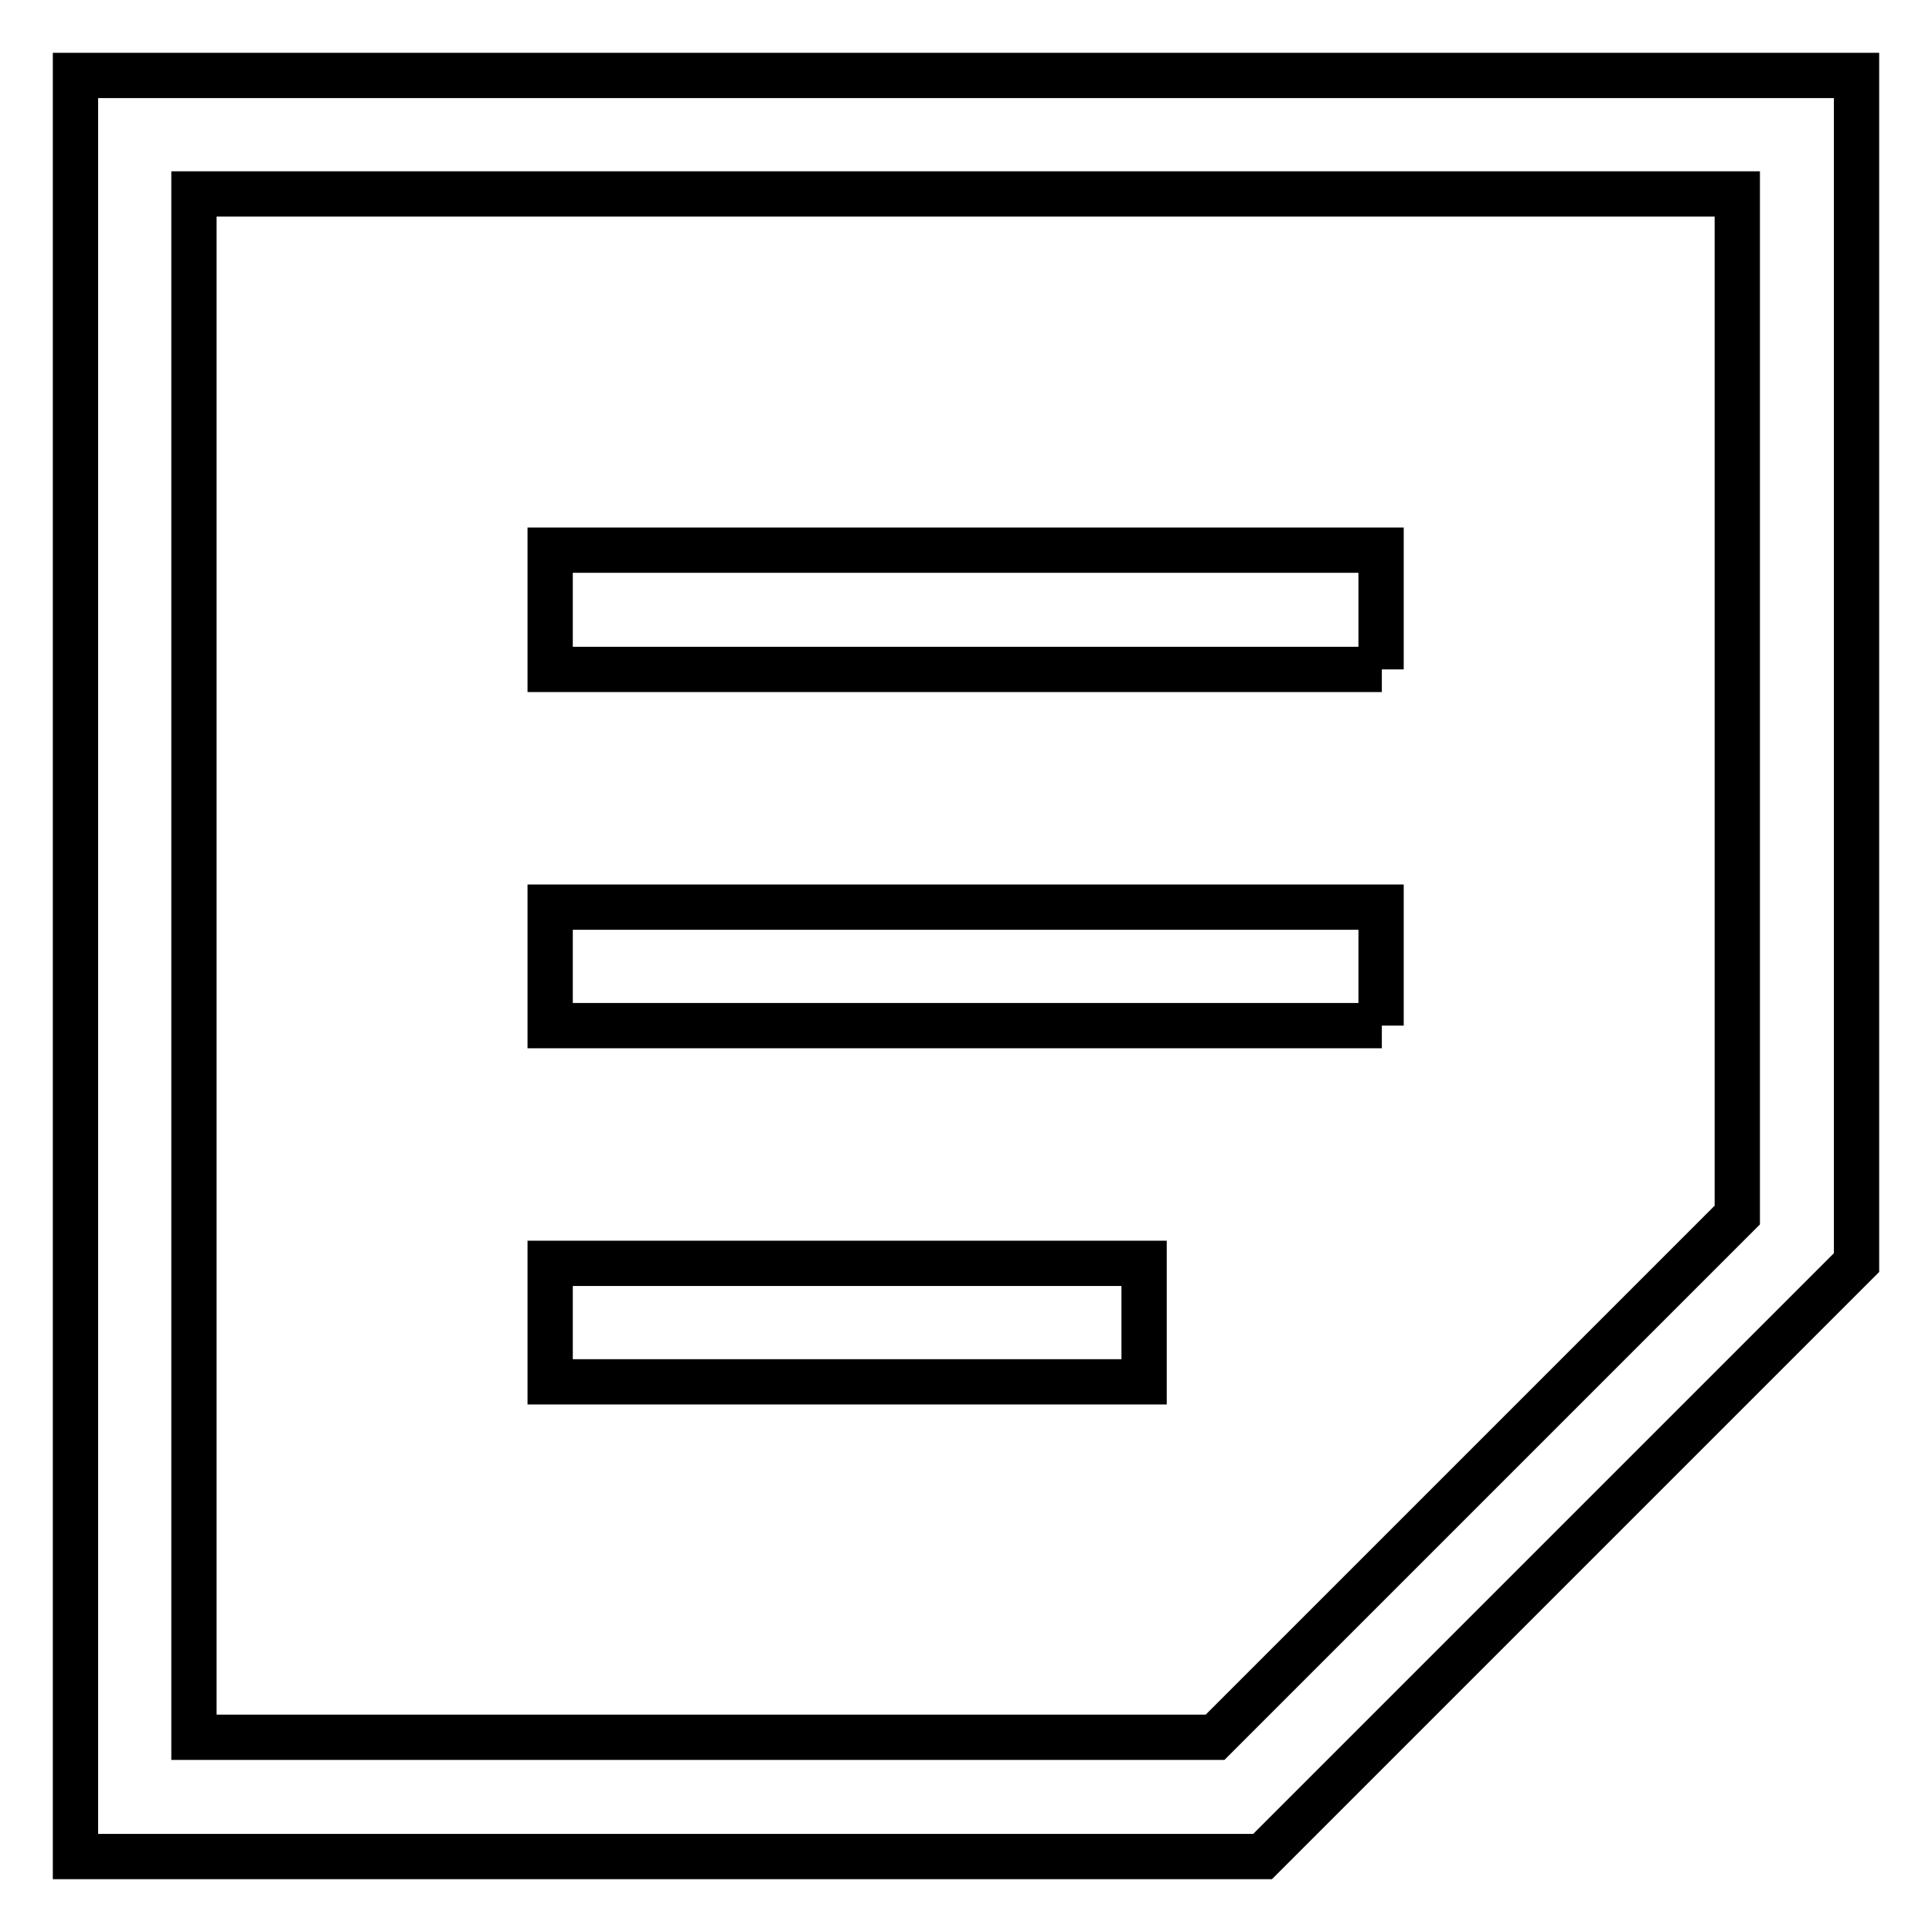 <?xml version="1.0" encoding="utf-8"?>
<!-- Svg Vector Icons : http://www.onlinewebfonts.com/icon -->
<!DOCTYPE svg PUBLIC "-//W3C//DTD SVG 1.1//EN" "http://www.w3.org/Graphics/SVG/1.1/DTD/svg11.dtd">
<svg version="1.1" xmlns="http://www.w3.org/2000/svg" xmlns:xlink="http://www.w3.org/1999/xlink" x="0px" y="0px" viewBox="0 0 256 256" enable-background="new 0 0 256 256" xml:space="preserve">
<g> <path stroke-width="6" fill-opacity="0" stroke="#000000"  d="M10,10h236v157.3L167.3,246H10V10z M25.7,25.7v204.5H161l69.2-69.2V25.7H25.7z M183.1,88.7H72.9V72.9h110.1 V88.7L183.1,88.7z M183.1,135.9H72.9v-15.7h110.1V135.9z M151.6,183.1H72.9v-15.7h78.7V183.1z"/></g>
</svg>